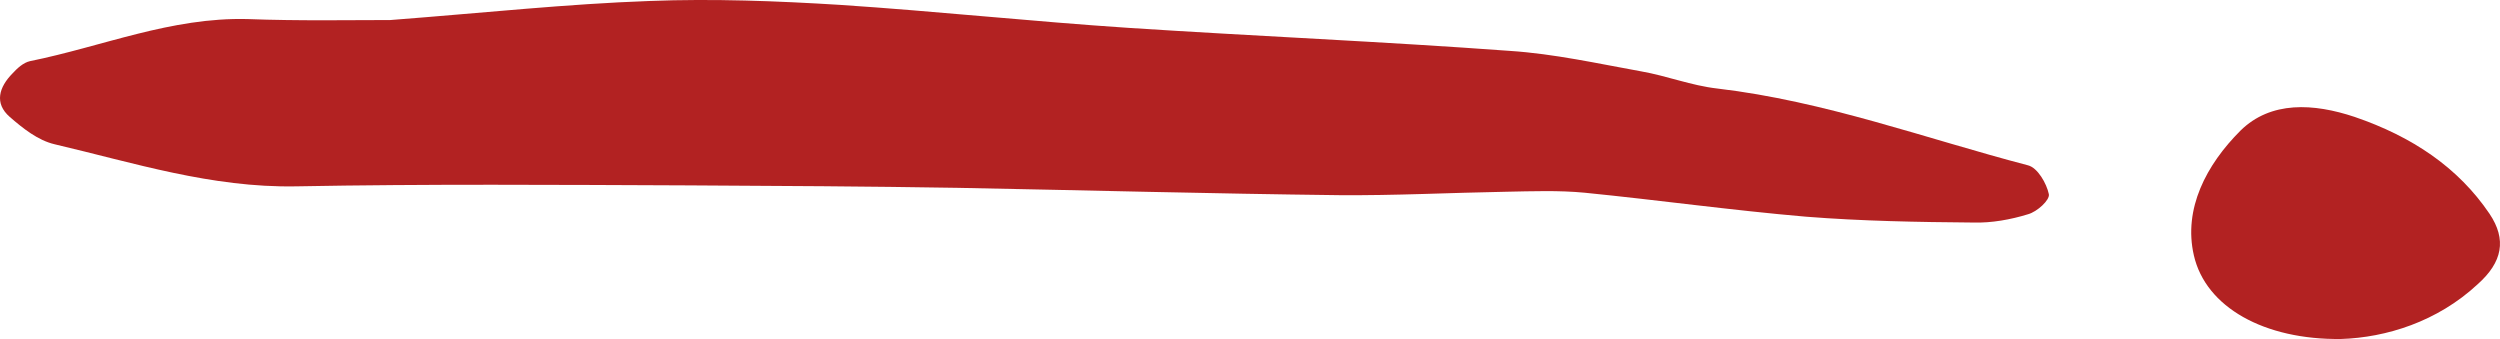 <svg width="59" height="8" viewBox="0 0 59 8" fill="none" xmlns="http://www.w3.org/2000/svg">
<path d="M9.21 0.473C11.465 0.3 13.388 0.092 15.338 0.023C16.824 -0.035 18.336 0.023 19.822 0.115C22.103 0.266 24.371 0.508 26.639 0.658C29.637 0.854 32.635 0.981 35.633 1.201C36.681 1.27 37.715 1.501 38.736 1.685C39.333 1.789 39.917 2.02 40.527 2.089C43.074 2.389 45.435 3.267 47.862 3.902C48.088 3.959 48.3 4.329 48.353 4.583C48.38 4.721 48.075 4.998 47.862 5.056C47.451 5.183 47 5.264 46.576 5.252C45.263 5.241 43.936 5.218 42.623 5.114C40.872 4.964 39.135 4.721 37.397 4.548C36.787 4.49 36.163 4.513 35.553 4.525C34.24 4.548 32.913 4.617 31.6 4.606C28.602 4.571 25.605 4.49 22.607 4.433C20.485 4.398 18.376 4.386 16.253 4.375C13.163 4.363 10.072 4.34 6.982 4.398C4.992 4.433 3.162 3.844 1.291 3.405C0.893 3.313 0.535 3.024 0.23 2.759C-0.141 2.436 -0.022 2.055 0.296 1.732C0.403 1.616 0.548 1.478 0.708 1.443C2.419 1.097 4.037 0.404 5.841 0.45C7.048 0.496 8.282 0.473 9.21 0.473Z" fill="#B22222"/>
<path d="M55.251 8C53.433 8.023 52.054 7.249 51.775 6.026C51.523 4.929 52.067 3.89 52.876 3.082C53.592 2.378 54.601 2.436 55.569 2.759C56.922 3.221 58.01 3.948 58.752 5.044C59.163 5.656 59.057 6.187 58.474 6.707C57.519 7.595 56.312 7.965 55.251 8Z" fill="#B22222"/>
</svg>
